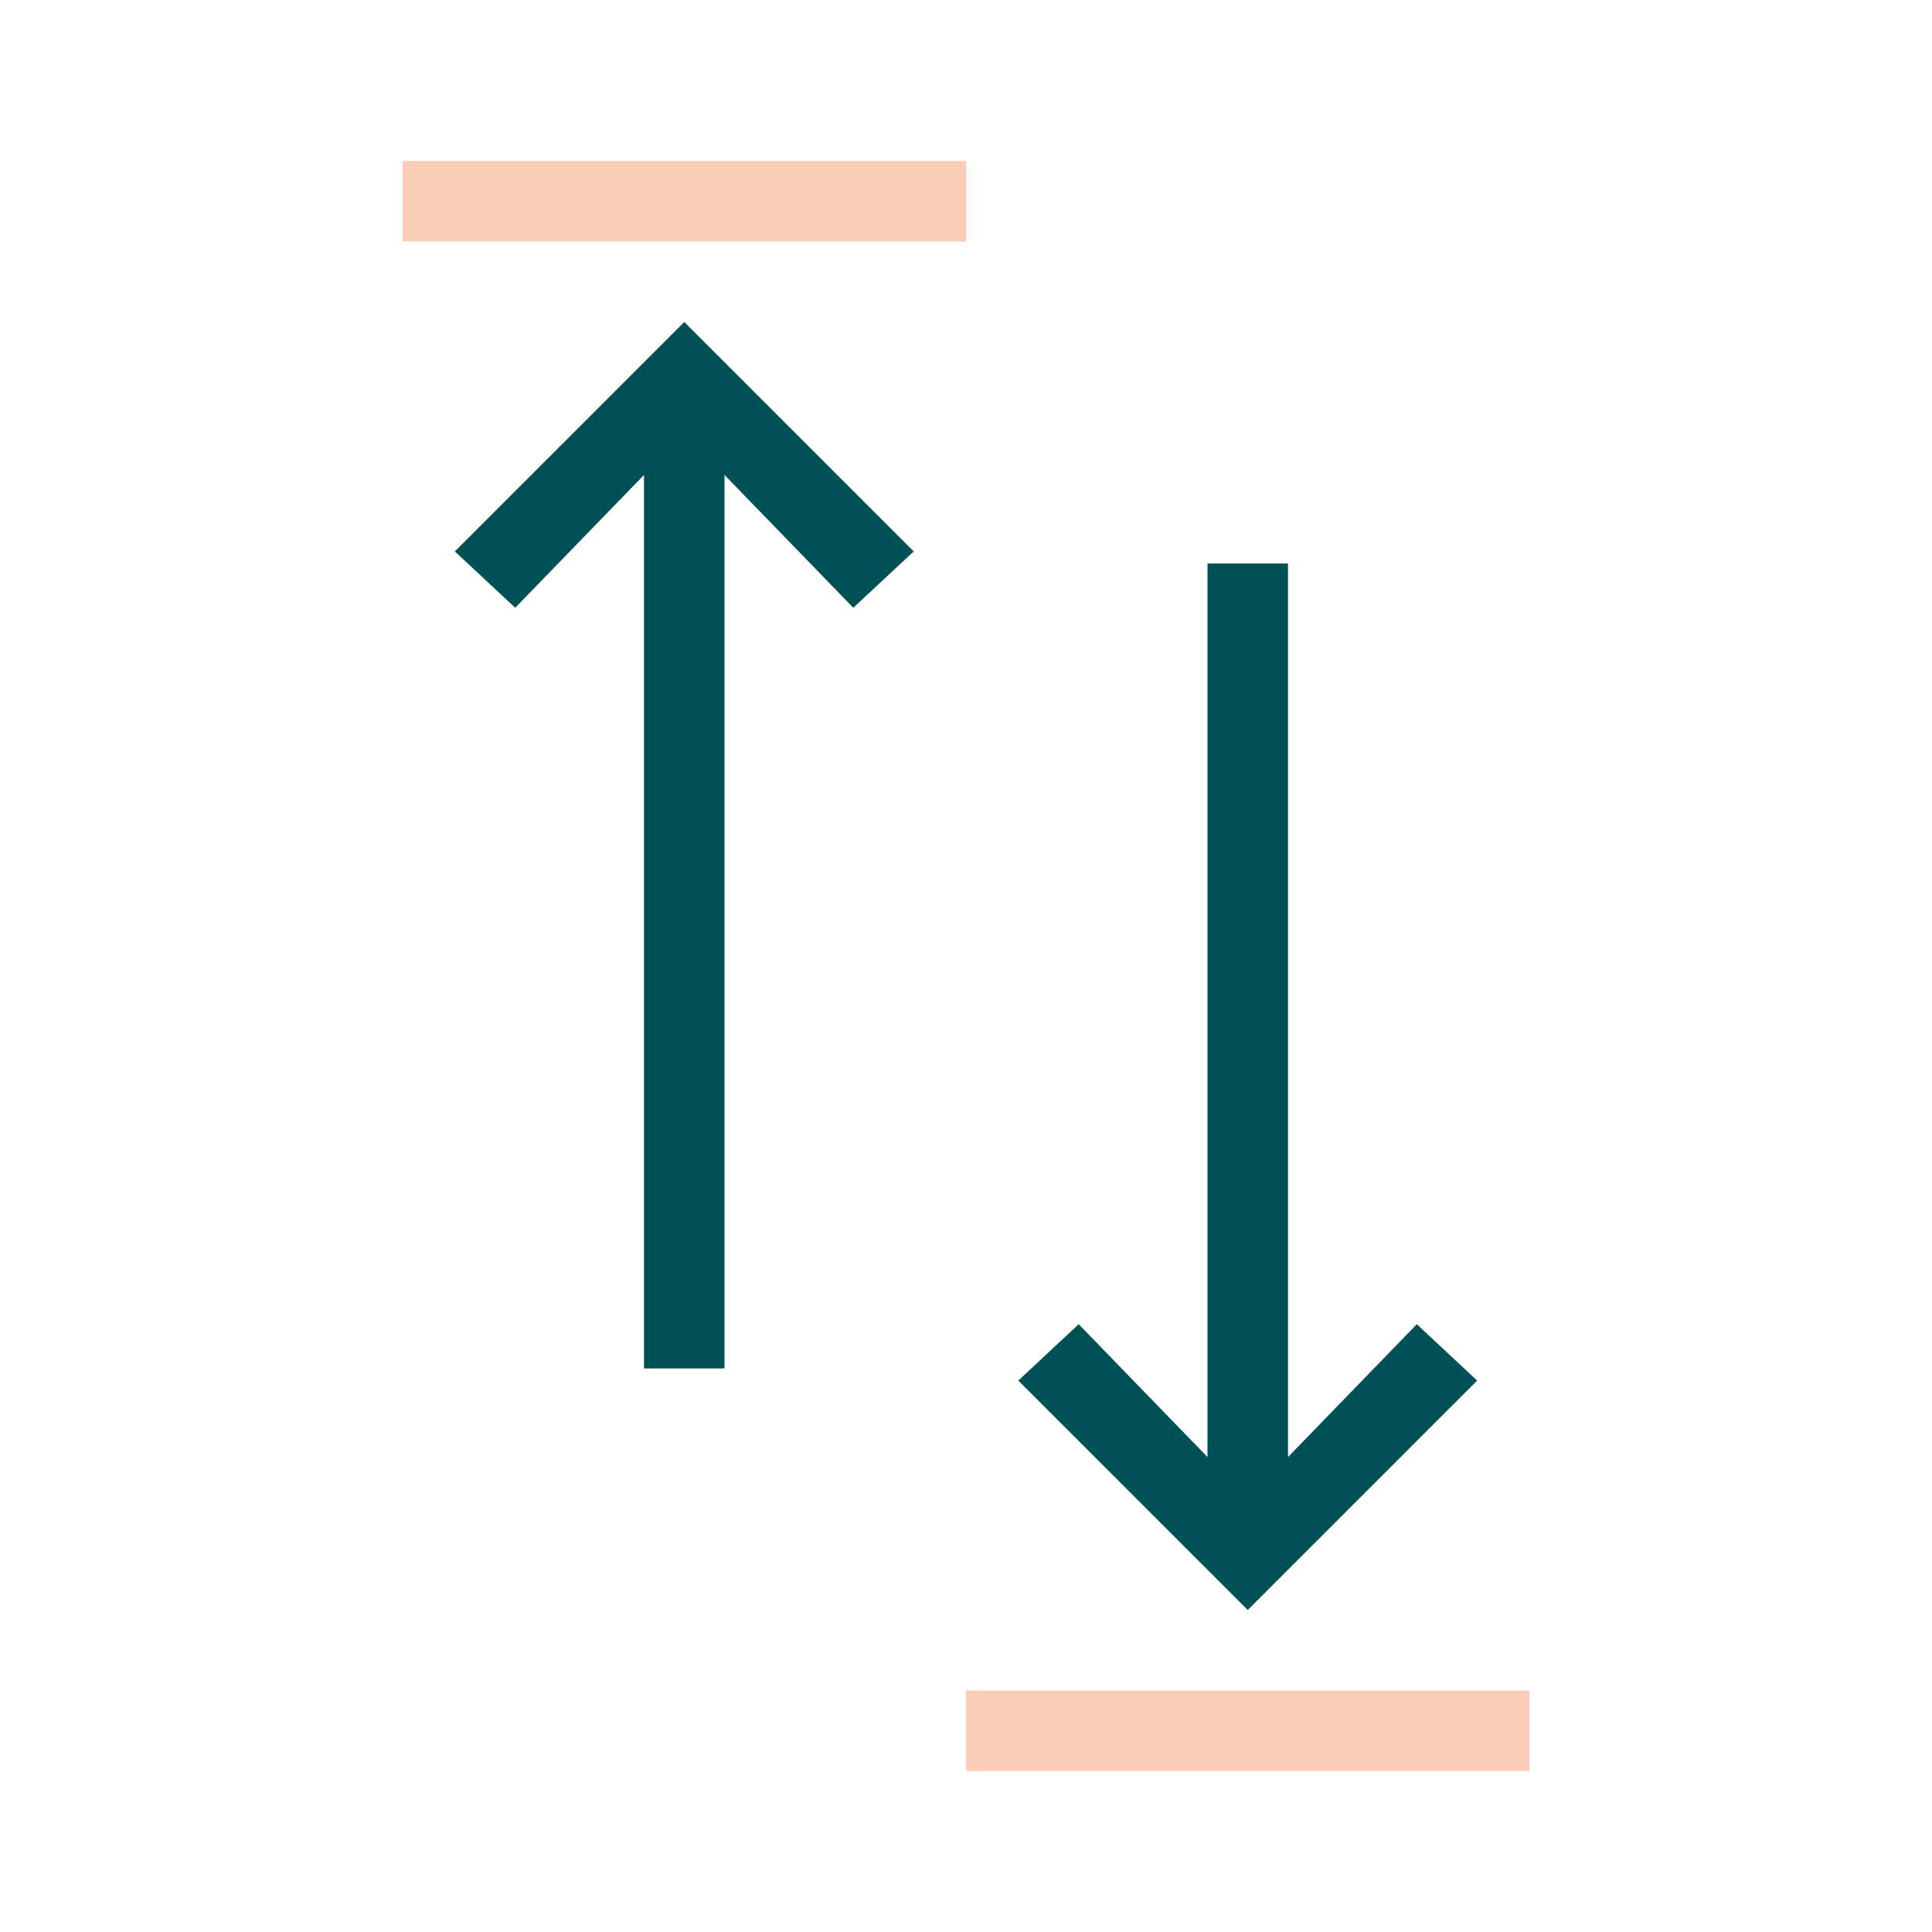<?xml version="1.0" encoding="utf-8"?>
<!-- Generator: Adobe Illustrator 24.0.1, SVG Export Plug-In . SVG Version: 6.00 Build 0)  -->
<svg version="1.1" id="Layer_1" xmlns="http://www.w3.org/2000/svg" xmlns:xlink="http://www.w3.org/1999/xlink" x="0px" y="0px"
	 viewBox="0 0 48 48" style="enable-background:new 0 0 48 48;" xml:space="preserve">
<style type="text/css">
	.st0{fill:#005156;}
	.st1{fill:#FCCDB6;}
</style>
<polygon class="st0" points="22.7,13.7 18.4,9.4 17,8 15.6,9.4 11.3,13.7 12.8,15.1 16,11.8 16,34 18,34 18,11.8 21.2,15.1 "/>
<rect x="10" y="4" class="st1" width="14" height="2"/>
<polygon class="st0" points="36.7,34.3 35.2,32.9 32,36.2 32,14 30,14 30,36.2 26.8,32.9 25.3,34.3 29.6,38.6 30,39 30,39 30,39 
	31,40 32,39 32,39 32,39 32.4,38.6 "/>
<rect x="24" y="42" transform="matrix(-1 -1.224647e-16 1.224647e-16 -1 62 86)" class="st1" width="14" height="2"/>
</svg>
